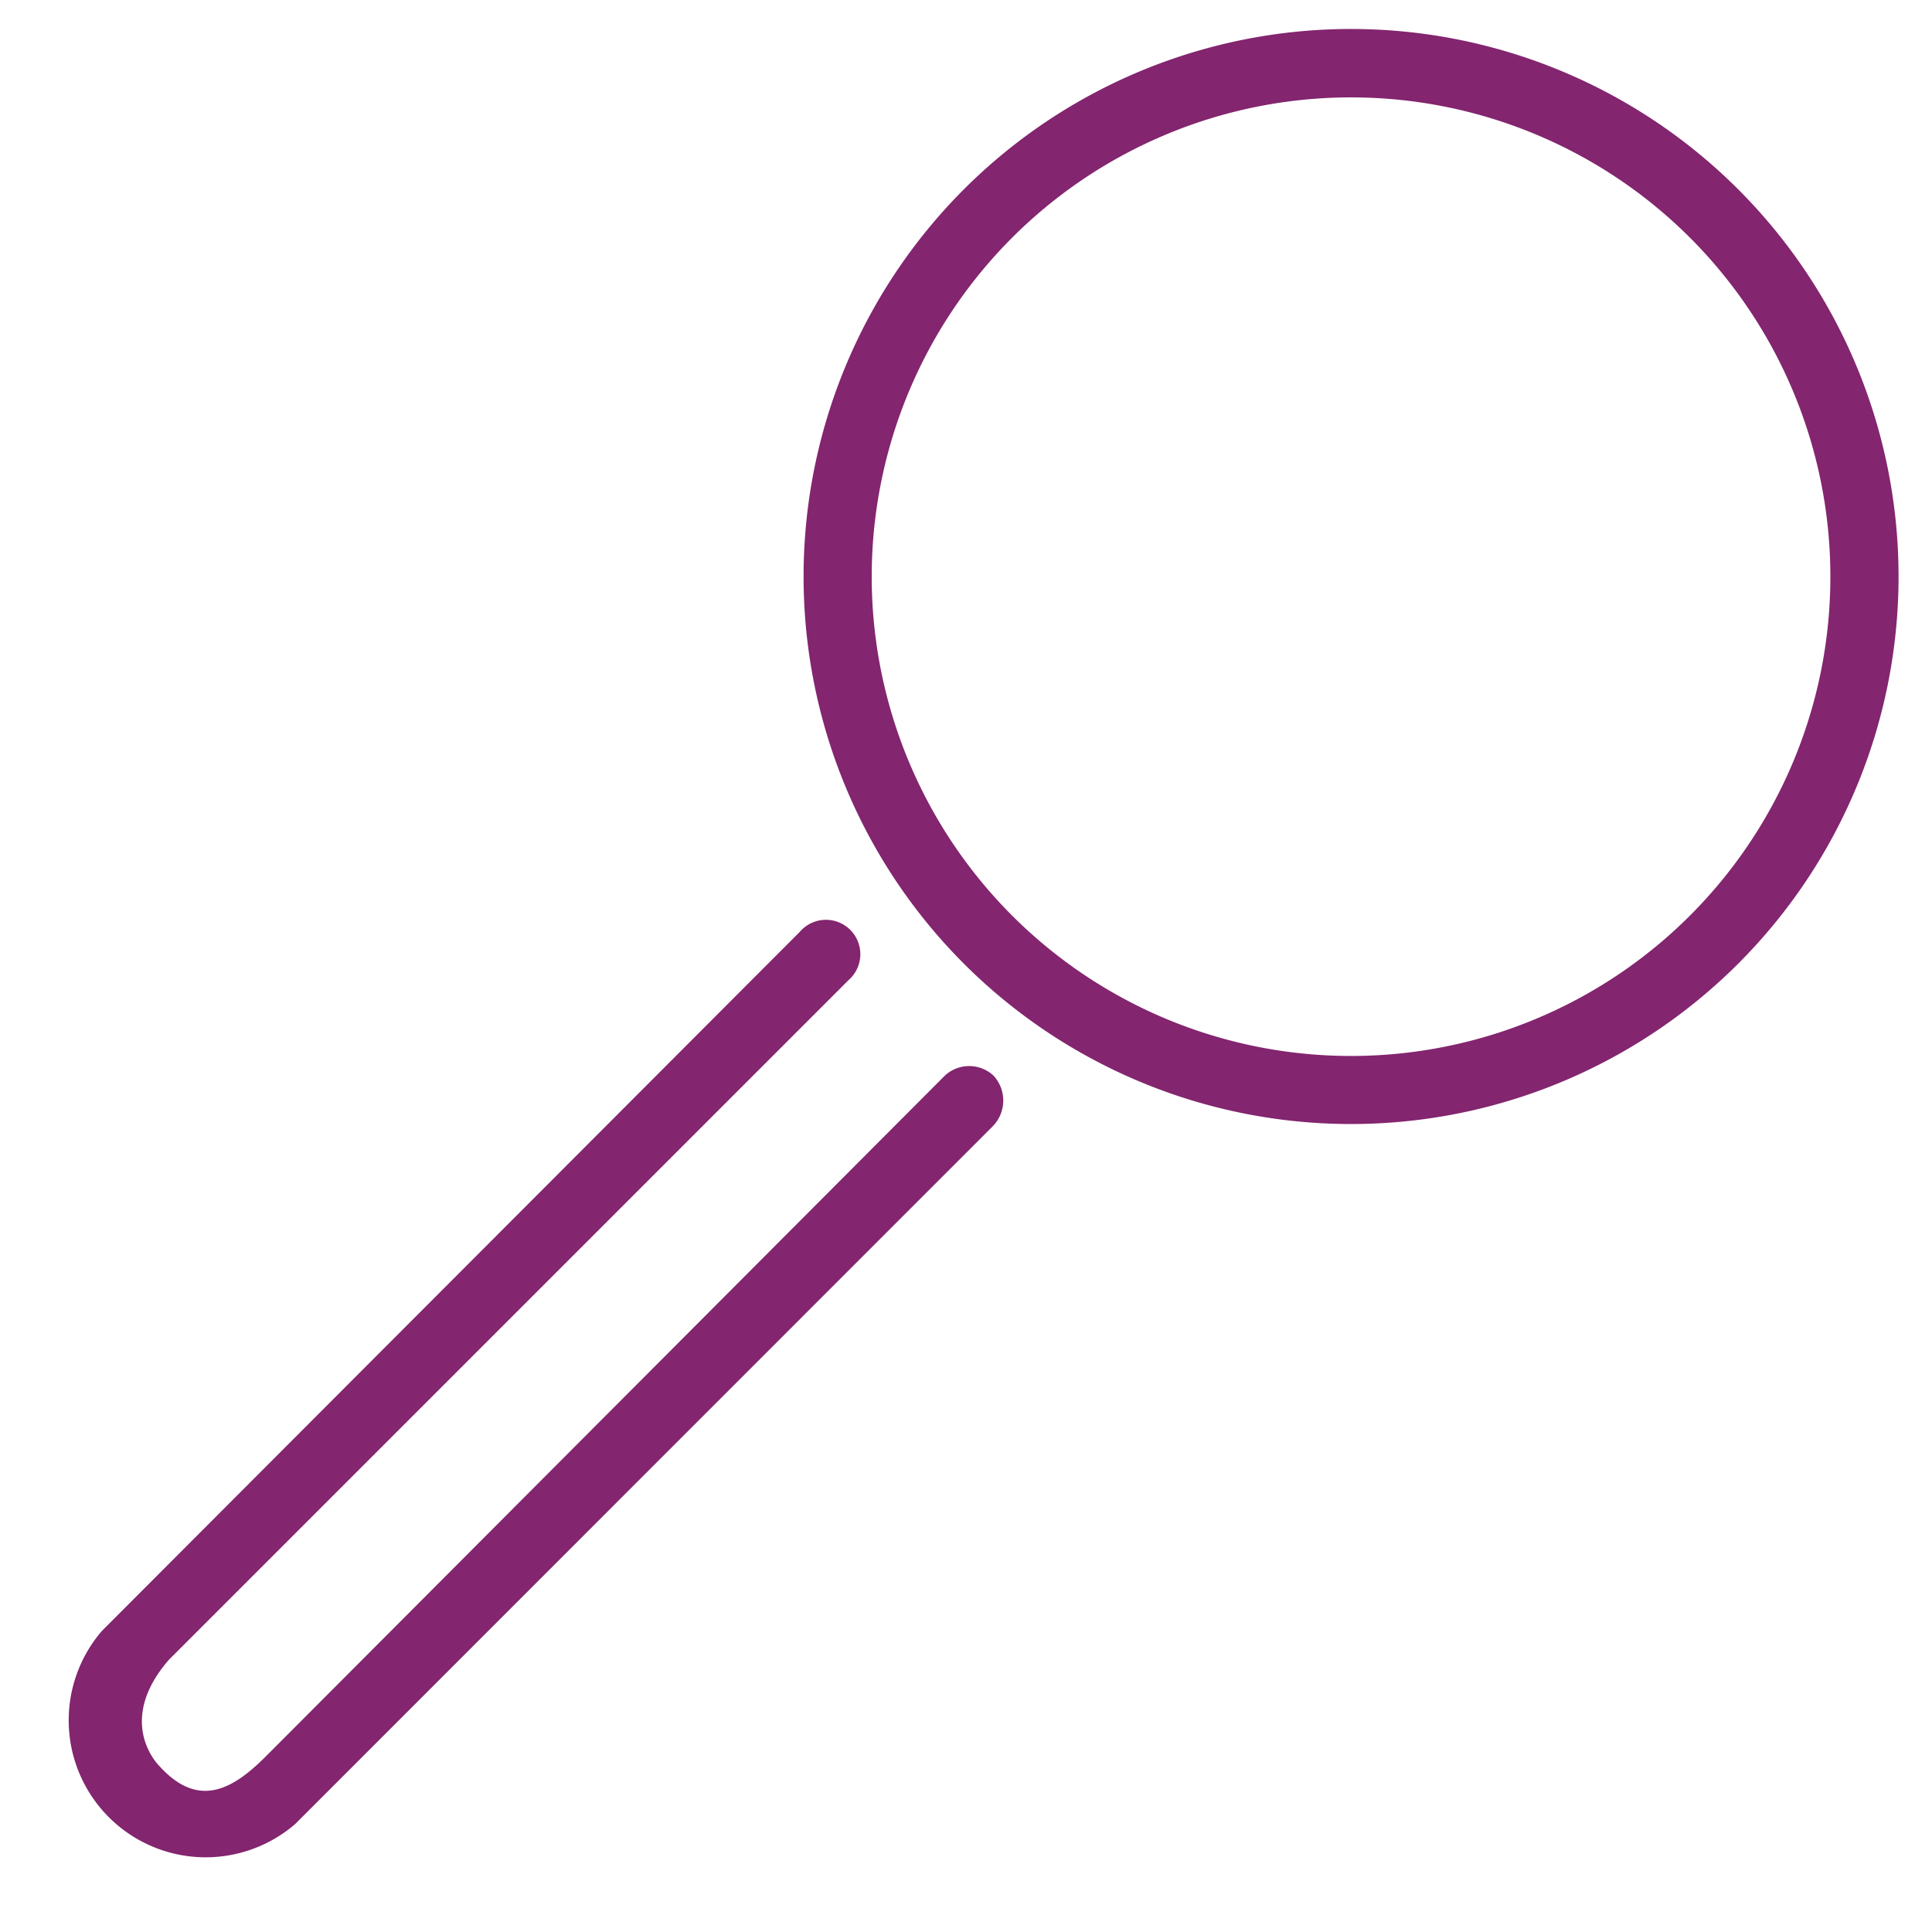 <svg data-name="Layer 1" xmlns="http://www.w3.org/2000/svg" viewBox="0 0 100 100"><path d="M52.39 12.3a24.81 24.81 0 1035.08 0 24.82 24.82 0 00-35.08 0zm-2.5-2.5a28.34 28.34 0 110 40.08 28.35 28.35 0 010-40.08zM15.28 94.41a7.09 7.09 0 01-10-10L41.4 48.23a1.78 1.78 0 112.51 2.51L8.75 85.9c-2.84 3.26-.5 5.51-.5 5.51 2.05 2.27 3.85 1.16 5.51-.5l35.05-35.14a1.85 1.85 0 012.61-.1 1.9 1.9 0 01-.06 2.65L15.28 94.41z" fill="#83256f"/></svg>
